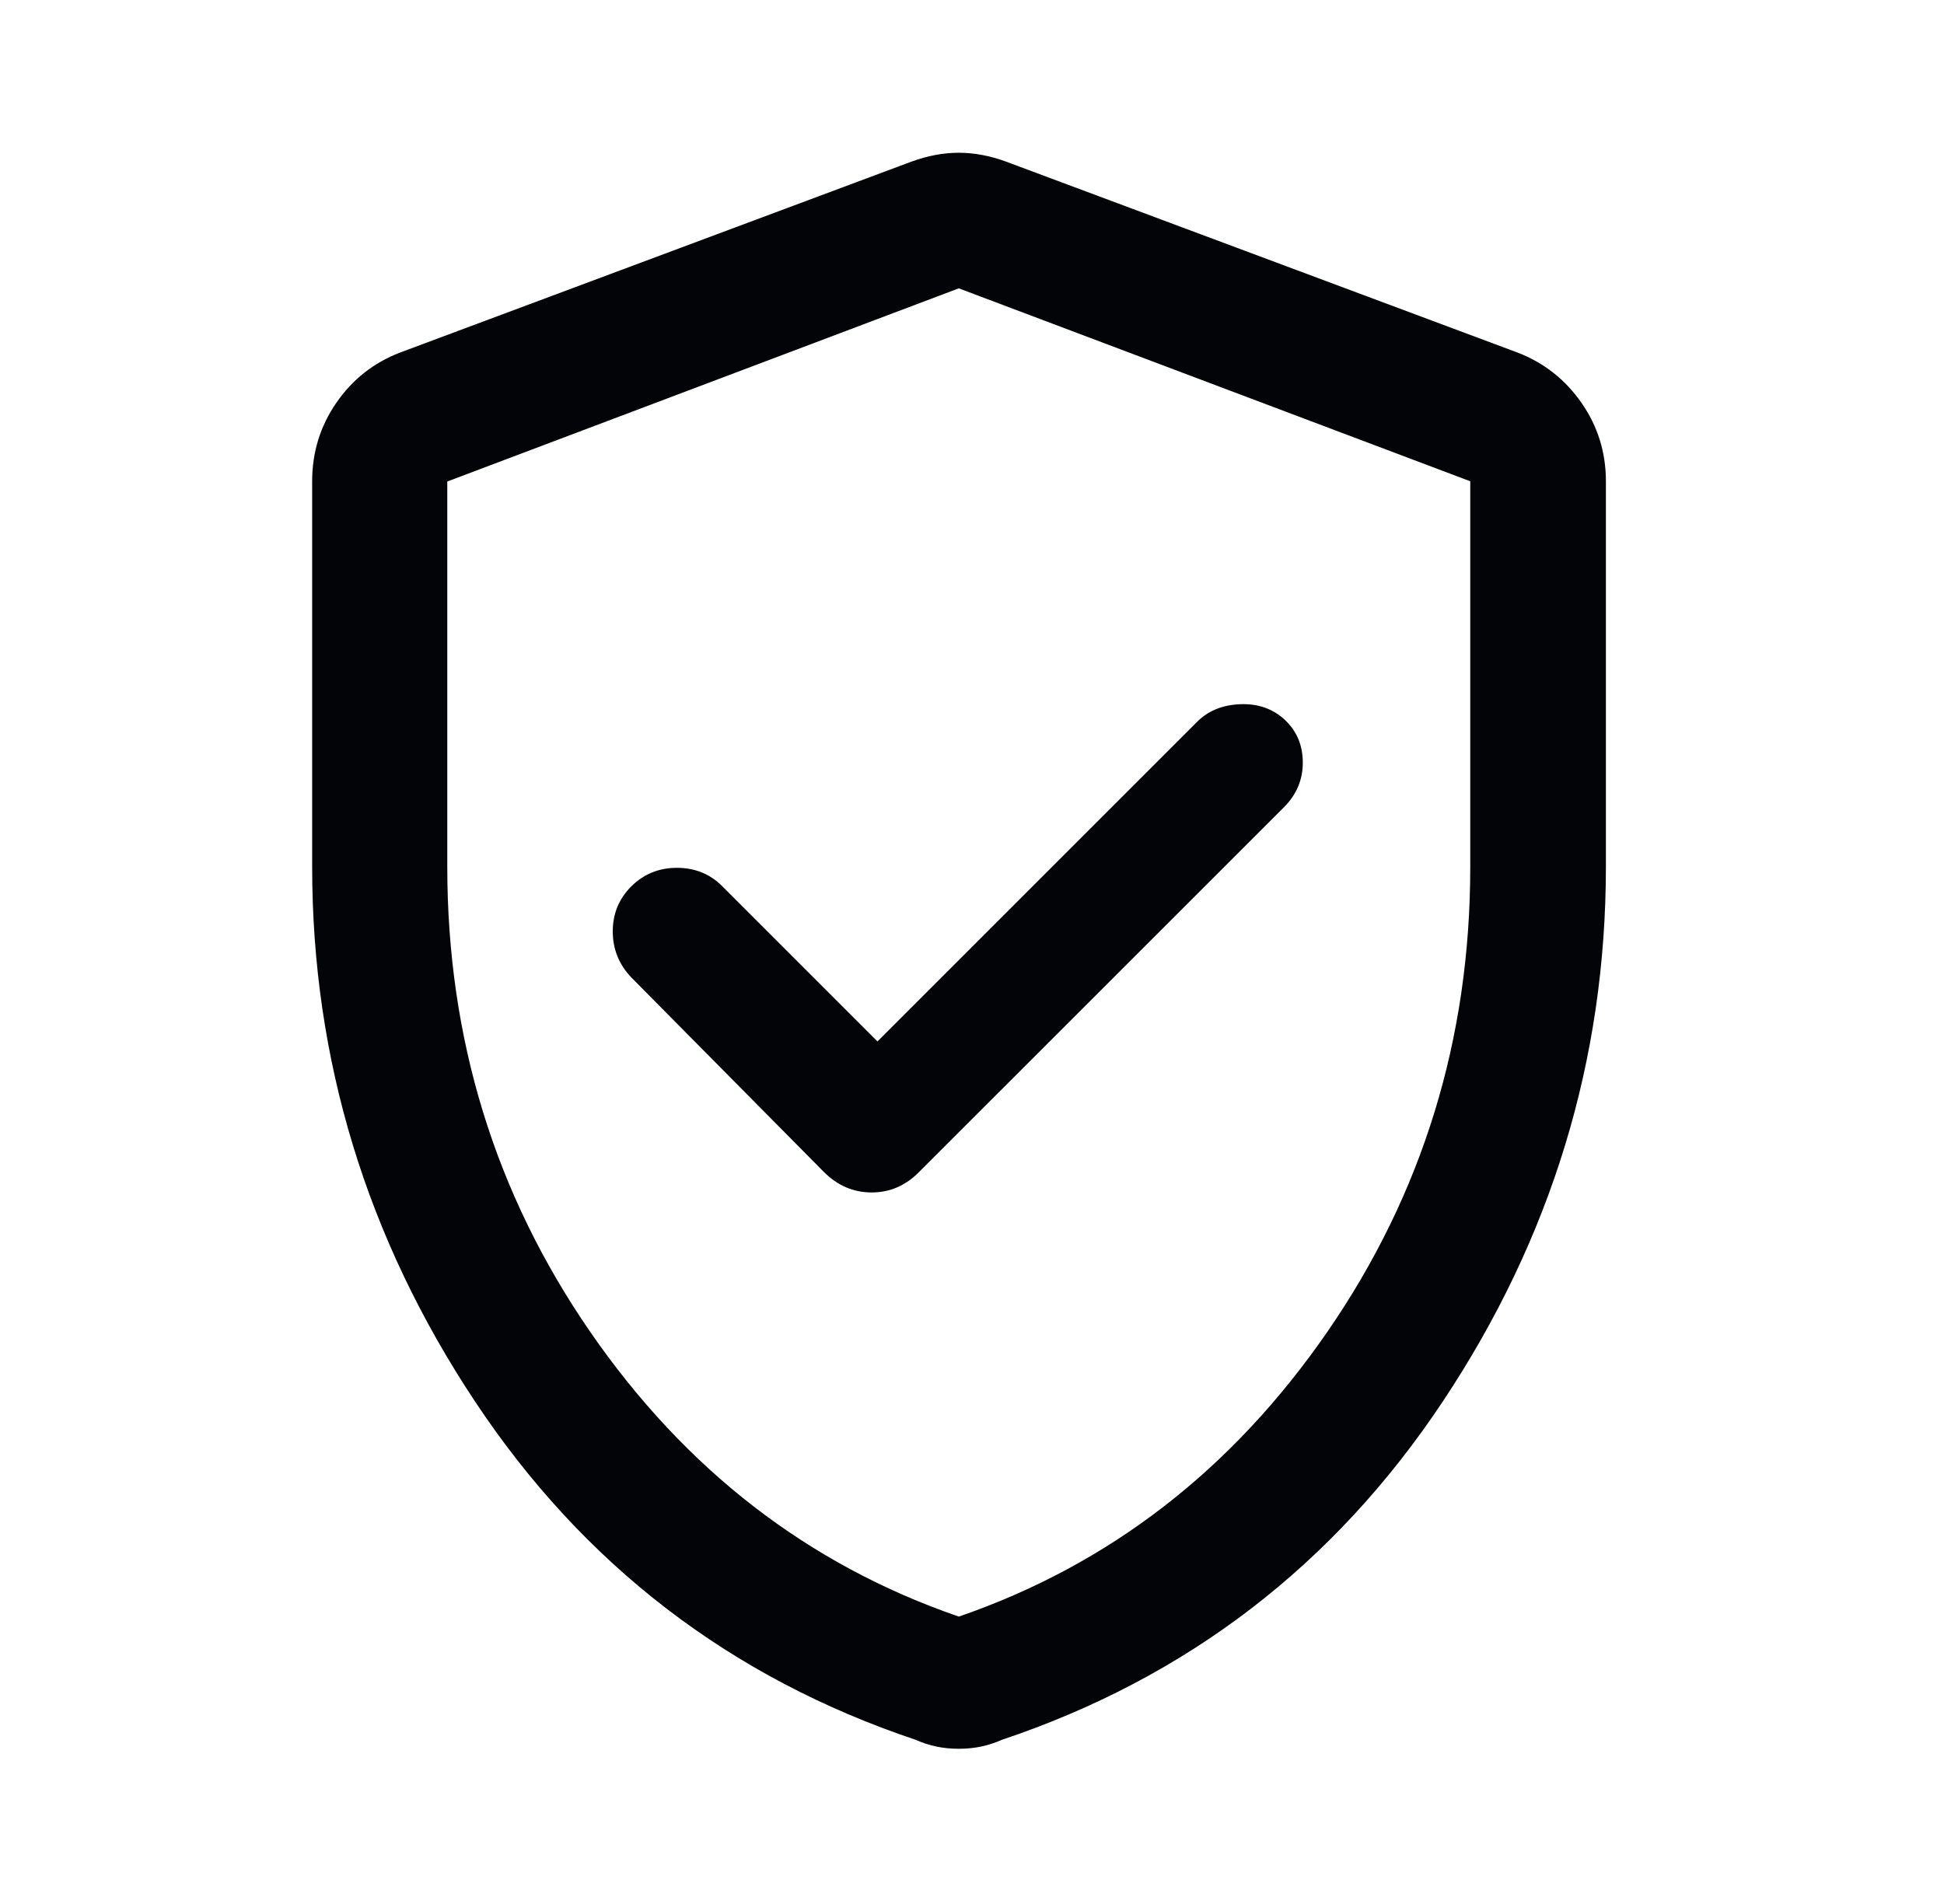 <svg xmlns="http://www.w3.org/2000/svg" width="49" height="48" viewBox="0 0 49 48" fill="none"><path d="M22.117 26.255L18.203 22.34C17.895 22.032 17.514 21.878 17.061 21.878C16.607 21.878 16.223 22.036 15.907 22.351C15.599 22.662 15.445 23.038 15.445 23.481C15.445 23.924 15.599 24.309 15.907 24.636L20.761 29.54C21.107 29.888 21.51 30.062 21.971 30.062C22.432 30.062 22.832 29.888 23.172 29.54L32.365 20.348C32.68 20.033 32.838 19.659 32.838 19.226C32.838 18.793 32.689 18.435 32.39 18.152C32.09 17.87 31.715 17.737 31.264 17.753C30.814 17.77 30.448 17.92 30.169 18.202L22.117 26.255ZM24.167 44.087C23.965 44.087 23.777 44.068 23.601 44.031C23.425 43.994 23.253 43.938 23.085 43.863C18.412 42.296 14.707 39.452 11.972 35.33C9.236 31.207 7.868 26.712 7.868 21.845V12.133C7.868 11.404 8.071 10.745 8.477 10.155C8.884 9.566 9.418 9.144 10.081 8.889L22.973 4.075C23.38 3.926 23.778 3.851 24.167 3.851C24.556 3.851 24.953 3.926 25.36 4.075L38.253 8.889C38.915 9.144 39.452 9.566 39.862 10.155C40.273 10.745 40.478 11.404 40.478 12.133V21.845C40.478 26.712 39.108 31.207 36.368 35.33C33.628 39.452 29.922 42.296 25.248 43.863C25.08 43.938 24.908 43.994 24.732 44.031C24.556 44.068 24.368 44.087 24.167 44.087ZM24.167 40.755C27.96 39.448 31.057 37.054 33.458 33.574C35.859 30.092 37.059 26.186 37.059 21.854V12.133L24.167 7.269L11.274 12.139V21.848C11.274 26.184 12.475 30.092 14.875 33.574C17.276 37.054 20.373 39.448 24.167 40.755Z" fill="#030407"></path></svg>